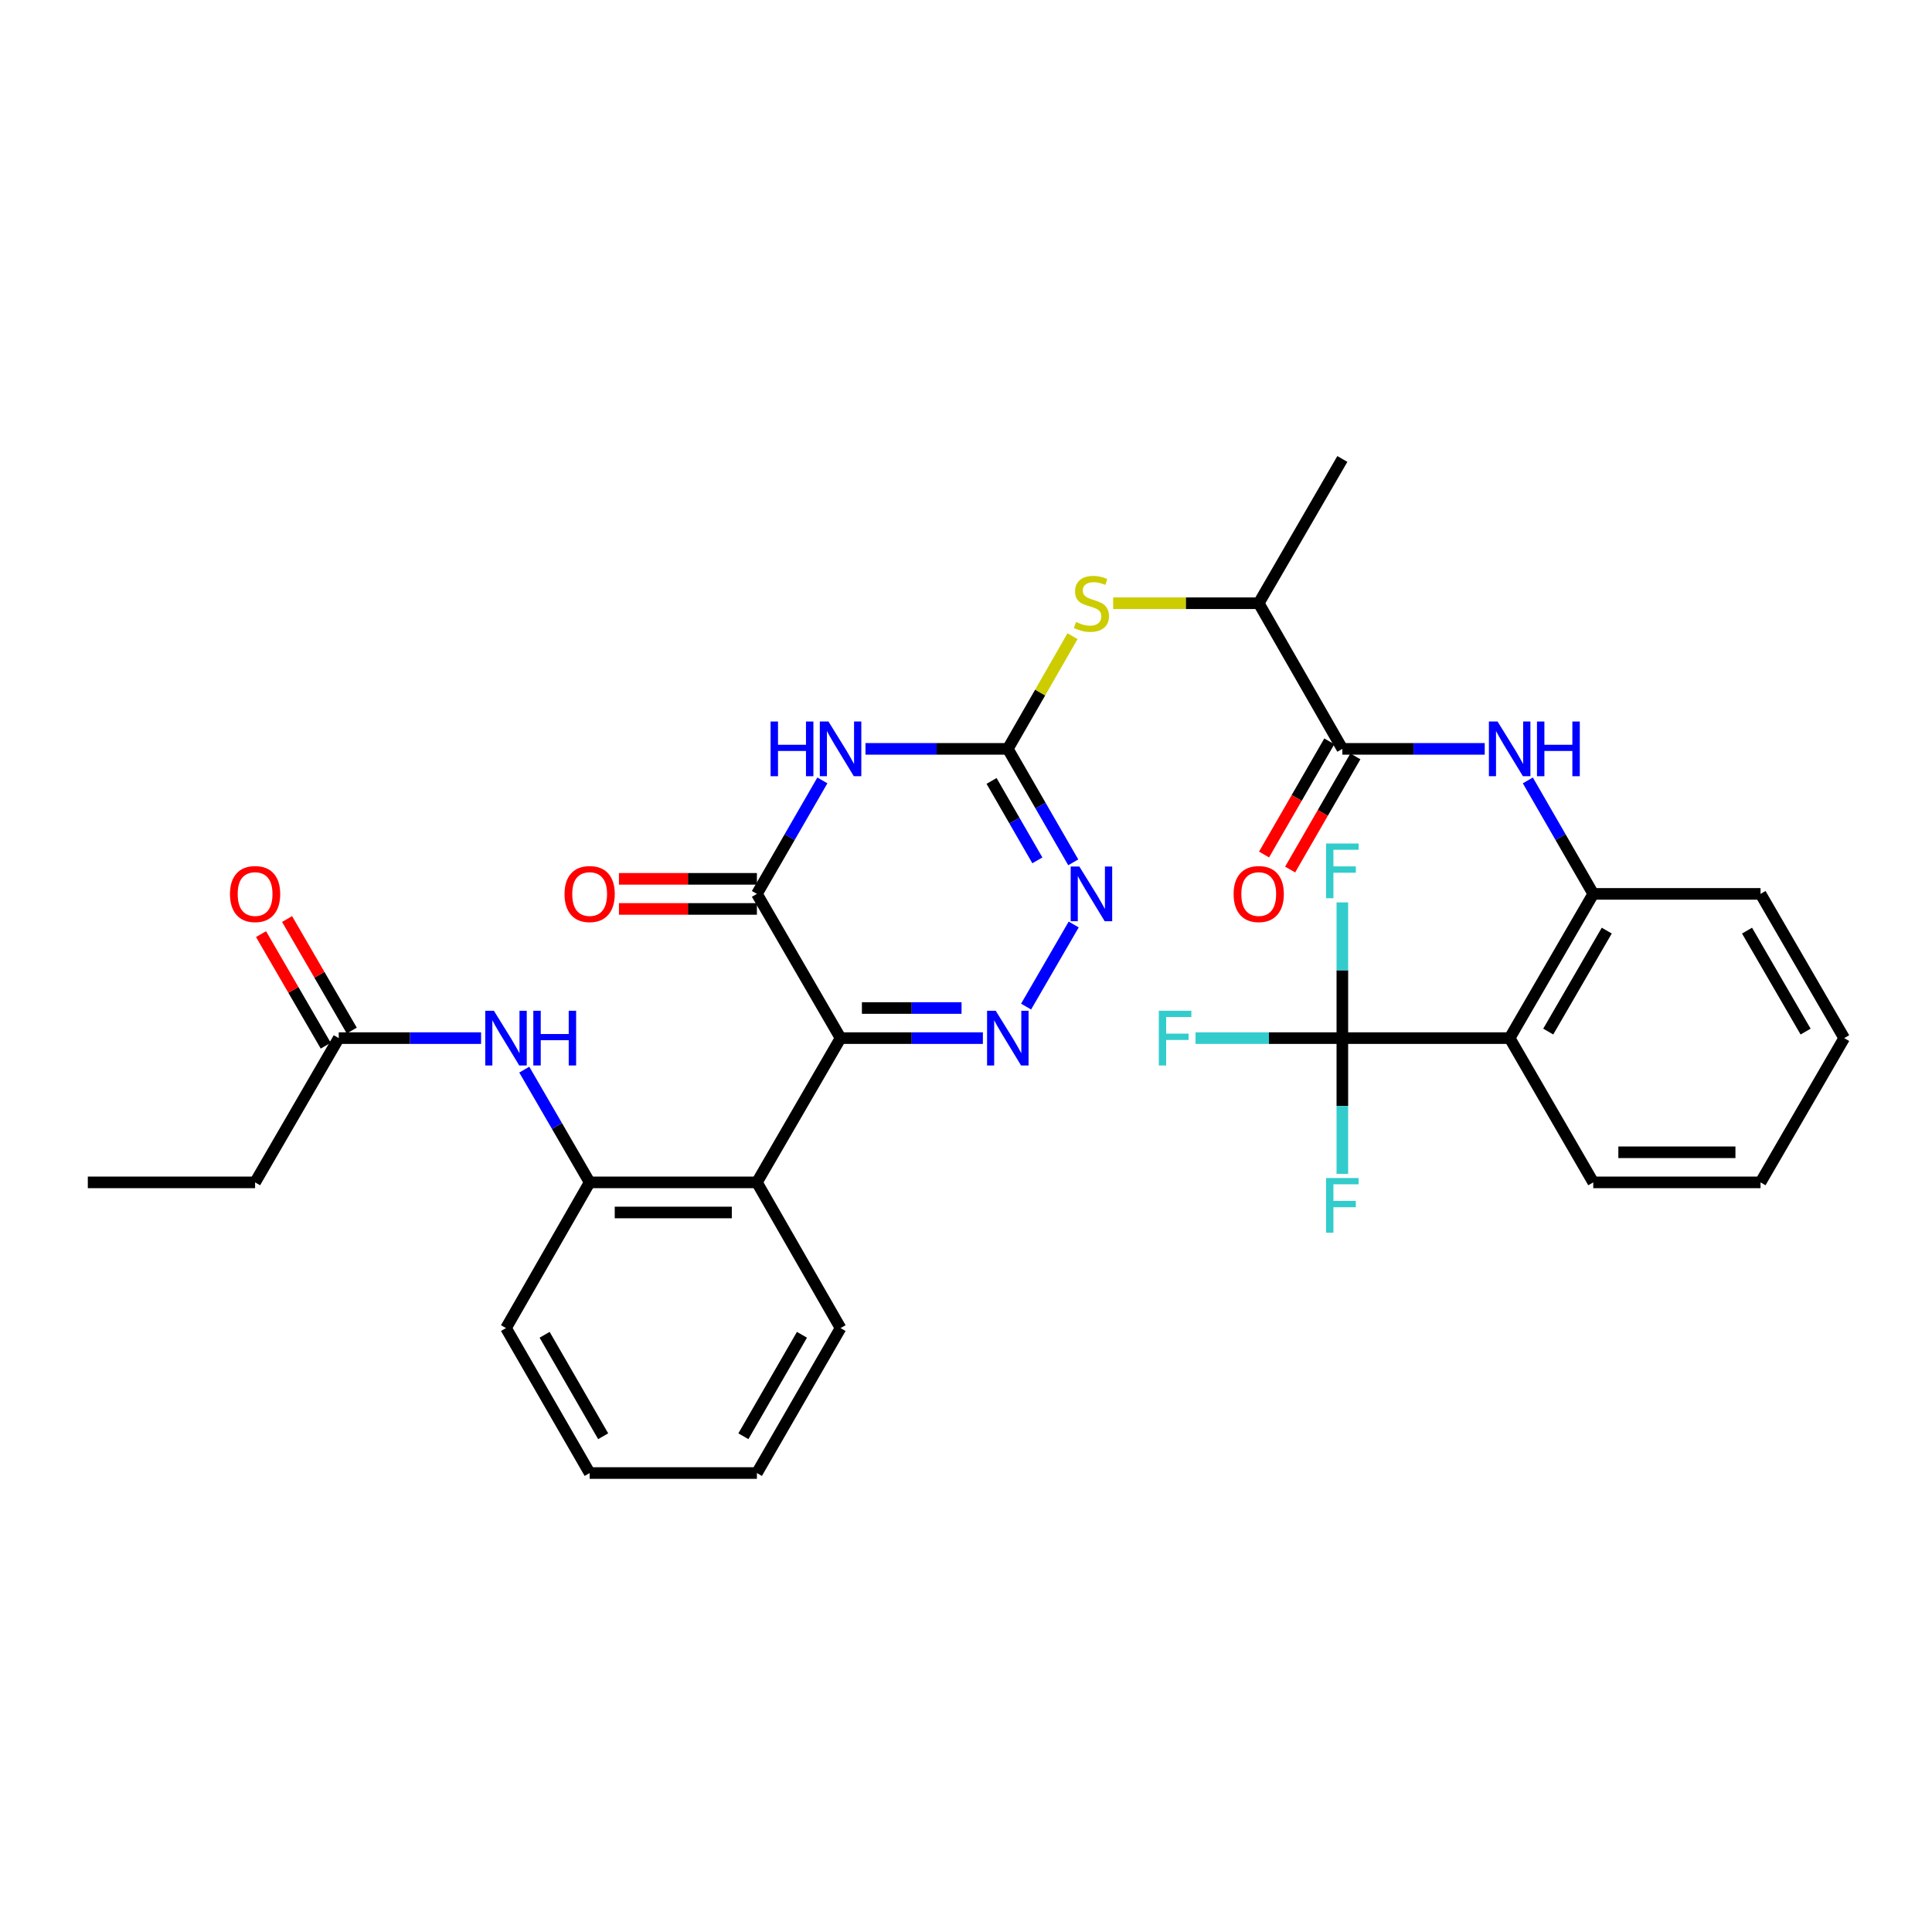 <?xml version='1.0' encoding='iso-8859-1'?>
<svg version='1.1' baseProfile='full'
              xmlns='http://www.w3.org/2000/svg'
                      xmlns:rdkit='http://www.rdkit.org/xml'
                      xmlns:xlink='http://www.w3.org/1999/xlink'
                  xml:space='preserve'
width='1000px' height='1000px' viewBox='0 0 1000 1000'>
<!-- END OF HEADER -->
<rect style='opacity:1.0;fill:#FFFFFF;stroke:none' width='1000' height='1000' x='0' y='0'> </rect>
<path class='bond-0' d='M 435.074,537.327 L 471.907,537.327' style='fill:none;fill-rule:evenodd;stroke:#000000;stroke-width:6px;stroke-linecap:butt;stroke-linejoin:miter;stroke-opacity:1' />
<path class='bond-0' d='M 471.907,537.327 L 508.741,537.327' style='fill:none;fill-rule:evenodd;stroke:#0000FF;stroke-width:6px;stroke-linecap:butt;stroke-linejoin:miter;stroke-opacity:1' />
<path class='bond-0' d='M 446.124,521.749 L 471.907,521.749' style='fill:none;fill-rule:evenodd;stroke:#000000;stroke-width:6px;stroke-linecap:butt;stroke-linejoin:miter;stroke-opacity:1' />
<path class='bond-0' d='M 471.907,521.749 L 497.691,521.749' style='fill:none;fill-rule:evenodd;stroke:#0000FF;stroke-width:6px;stroke-linecap:butt;stroke-linejoin:miter;stroke-opacity:1' />
<path class='bond-2' d='M 435.074,537.327 L 391.775,462.673' style='fill:none;fill-rule:evenodd;stroke:#000000;stroke-width:6px;stroke-linecap:butt;stroke-linejoin:miter;stroke-opacity:1' />
<path class='bond-5' d='M 435.074,537.327 L 391.775,611.998' style='fill:none;fill-rule:evenodd;stroke:#000000;stroke-width:6px;stroke-linecap:butt;stroke-linejoin:miter;stroke-opacity:1' />
<path class='bond-4' d='M 531.105,521.01 L 555.74,478.519' style='fill:none;fill-rule:evenodd;stroke:#0000FF;stroke-width:6px;stroke-linecap:butt;stroke-linejoin:miter;stroke-opacity:1' />
<path class='bond-1' d='M 425.656,403.938 L 408.715,433.306' style='fill:none;fill-rule:evenodd;stroke:#0000FF;stroke-width:6px;stroke-linecap:butt;stroke-linejoin:miter;stroke-opacity:1' />
<path class='bond-1' d='M 408.715,433.306 L 391.775,462.673' style='fill:none;fill-rule:evenodd;stroke:#000000;stroke-width:6px;stroke-linecap:butt;stroke-linejoin:miter;stroke-opacity:1' />
<path class='bond-3' d='M 447.978,387.612 L 484.811,387.612' style='fill:none;fill-rule:evenodd;stroke:#0000FF;stroke-width:6px;stroke-linecap:butt;stroke-linejoin:miter;stroke-opacity:1' />
<path class='bond-3' d='M 484.811,387.612 L 521.645,387.612' style='fill:none;fill-rule:evenodd;stroke:#000000;stroke-width:6px;stroke-linecap:butt;stroke-linejoin:miter;stroke-opacity:1' />
<path class='bond-16' d='M 391.775,454.884 L 356.071,454.884' style='fill:none;fill-rule:evenodd;stroke:#000000;stroke-width:6px;stroke-linecap:butt;stroke-linejoin:miter;stroke-opacity:1' />
<path class='bond-16' d='M 356.071,454.884 L 320.368,454.884' style='fill:none;fill-rule:evenodd;stroke:#FF0000;stroke-width:6px;stroke-linecap:butt;stroke-linejoin:miter;stroke-opacity:1' />
<path class='bond-16' d='M 391.775,470.462 L 356.071,470.462' style='fill:none;fill-rule:evenodd;stroke:#000000;stroke-width:6px;stroke-linecap:butt;stroke-linejoin:miter;stroke-opacity:1' />
<path class='bond-16' d='M 356.071,470.462 L 320.368,470.462' style='fill:none;fill-rule:evenodd;stroke:#FF0000;stroke-width:6px;stroke-linecap:butt;stroke-linejoin:miter;stroke-opacity:1' />
<path class='bond-12' d='M 521.645,387.612 L 538.39,358.448' style='fill:none;fill-rule:evenodd;stroke:#000000;stroke-width:6px;stroke-linecap:butt;stroke-linejoin:miter;stroke-opacity:1' />
<path class='bond-12' d='M 538.39,358.448 L 555.135,329.284' style='fill:none;fill-rule:evenodd;stroke:#CCCC00;stroke-width:6px;stroke-linecap:butt;stroke-linejoin:miter;stroke-opacity:1' />
<path class='bond-33' d='M 521.645,387.612 L 538.579,416.979' style='fill:none;fill-rule:evenodd;stroke:#000000;stroke-width:6px;stroke-linecap:butt;stroke-linejoin:miter;stroke-opacity:1' />
<path class='bond-33' d='M 538.579,416.979 L 555.512,446.347' style='fill:none;fill-rule:evenodd;stroke:#0000FF;stroke-width:6px;stroke-linecap:butt;stroke-linejoin:miter;stroke-opacity:1' />
<path class='bond-33' d='M 513.23,404.204 L 525.083,424.761' style='fill:none;fill-rule:evenodd;stroke:#000000;stroke-width:6px;stroke-linecap:butt;stroke-linejoin:miter;stroke-opacity:1' />
<path class='bond-33' d='M 525.083,424.761 L 536.937,445.318' style='fill:none;fill-rule:evenodd;stroke:#0000FF;stroke-width:6px;stroke-linecap:butt;stroke-linejoin:miter;stroke-opacity:1' />
<path class='bond-11' d='M 391.775,611.998 L 305.203,611.998' style='fill:none;fill-rule:evenodd;stroke:#000000;stroke-width:6px;stroke-linecap:butt;stroke-linejoin:miter;stroke-opacity:1' />
<path class='bond-11' d='M 378.789,627.577 L 318.189,627.577' style='fill:none;fill-rule:evenodd;stroke:#000000;stroke-width:6px;stroke-linecap:butt;stroke-linejoin:miter;stroke-opacity:1' />
<path class='bond-23' d='M 391.775,611.998 L 435.074,687.414' style='fill:none;fill-rule:evenodd;stroke:#000000;stroke-width:6px;stroke-linecap:butt;stroke-linejoin:miter;stroke-opacity:1' />
<path class='bond-6' d='M 694.797,537.327 L 781.394,537.327' style='fill:none;fill-rule:evenodd;stroke:#000000;stroke-width:6px;stroke-linecap:butt;stroke-linejoin:miter;stroke-opacity:1' />
<path class='bond-19' d='M 694.797,537.327 L 694.797,572.455' style='fill:none;fill-rule:evenodd;stroke:#000000;stroke-width:6px;stroke-linecap:butt;stroke-linejoin:miter;stroke-opacity:1' />
<path class='bond-19' d='M 694.797,572.455 L 694.797,607.583' style='fill:none;fill-rule:evenodd;stroke:#33CCCC;stroke-width:6px;stroke-linecap:butt;stroke-linejoin:miter;stroke-opacity:1' />
<path class='bond-20' d='M 694.797,537.327 L 656.803,537.327' style='fill:none;fill-rule:evenodd;stroke:#000000;stroke-width:6px;stroke-linecap:butt;stroke-linejoin:miter;stroke-opacity:1' />
<path class='bond-20' d='M 656.803,537.327 L 618.809,537.327' style='fill:none;fill-rule:evenodd;stroke:#33CCCC;stroke-width:6px;stroke-linecap:butt;stroke-linejoin:miter;stroke-opacity:1' />
<path class='bond-21' d='M 694.797,537.327 L 694.797,502.208' style='fill:none;fill-rule:evenodd;stroke:#000000;stroke-width:6px;stroke-linecap:butt;stroke-linejoin:miter;stroke-opacity:1' />
<path class='bond-21' d='M 694.797,502.208 L 694.797,467.088' style='fill:none;fill-rule:evenodd;stroke:#33CCCC;stroke-width:6px;stroke-linecap:butt;stroke-linejoin:miter;stroke-opacity:1' />
<path class='bond-7' d='M 781.394,537.327 L 824.667,462.673' style='fill:none;fill-rule:evenodd;stroke:#000000;stroke-width:6px;stroke-linecap:butt;stroke-linejoin:miter;stroke-opacity:1' />
<path class='bond-7' d='M 801.363,533.941 L 831.653,481.683' style='fill:none;fill-rule:evenodd;stroke:#000000;stroke-width:6px;stroke-linecap:butt;stroke-linejoin:miter;stroke-opacity:1' />
<path class='bond-22' d='M 781.394,537.327 L 824.667,611.998' style='fill:none;fill-rule:evenodd;stroke:#000000;stroke-width:6px;stroke-linecap:butt;stroke-linejoin:miter;stroke-opacity:1' />
<path class='bond-8' d='M 694.797,387.612 L 651.515,312.231' style='fill:none;fill-rule:evenodd;stroke:#000000;stroke-width:6px;stroke-linecap:butt;stroke-linejoin:miter;stroke-opacity:1' />
<path class='bond-9' d='M 694.797,387.612 L 731.643,387.612' style='fill:none;fill-rule:evenodd;stroke:#000000;stroke-width:6px;stroke-linecap:butt;stroke-linejoin:miter;stroke-opacity:1' />
<path class='bond-9' d='M 731.643,387.612 L 768.489,387.612' style='fill:none;fill-rule:evenodd;stroke:#0000FF;stroke-width:6px;stroke-linecap:butt;stroke-linejoin:miter;stroke-opacity:1' />
<path class='bond-17' d='M 688.049,383.721 L 671.161,413.009' style='fill:none;fill-rule:evenodd;stroke:#000000;stroke-width:6px;stroke-linecap:butt;stroke-linejoin:miter;stroke-opacity:1' />
<path class='bond-17' d='M 671.161,413.009 L 654.274,442.296' style='fill:none;fill-rule:evenodd;stroke:#FF0000;stroke-width:6px;stroke-linecap:butt;stroke-linejoin:miter;stroke-opacity:1' />
<path class='bond-17' d='M 701.544,391.503 L 684.657,420.79' style='fill:none;fill-rule:evenodd;stroke:#000000;stroke-width:6px;stroke-linecap:butt;stroke-linejoin:miter;stroke-opacity:1' />
<path class='bond-17' d='M 684.657,420.79 L 667.769,450.078' style='fill:none;fill-rule:evenodd;stroke:#FF0000;stroke-width:6px;stroke-linecap:butt;stroke-linejoin:miter;stroke-opacity:1' />
<path class='bond-10' d='M 790.806,403.938 L 807.736,433.306' style='fill:none;fill-rule:evenodd;stroke:#0000FF;stroke-width:6px;stroke-linecap:butt;stroke-linejoin:miter;stroke-opacity:1' />
<path class='bond-10' d='M 807.736,433.306 L 824.667,462.673' style='fill:none;fill-rule:evenodd;stroke:#000000;stroke-width:6px;stroke-linecap:butt;stroke-linejoin:miter;stroke-opacity:1' />
<path class='bond-24' d='M 824.667,462.673 L 911.247,462.673' style='fill:none;fill-rule:evenodd;stroke:#000000;stroke-width:6px;stroke-linecap:butt;stroke-linejoin:miter;stroke-opacity:1' />
<path class='bond-13' d='M 305.203,611.998 L 288.285,582.822' style='fill:none;fill-rule:evenodd;stroke:#000000;stroke-width:6px;stroke-linecap:butt;stroke-linejoin:miter;stroke-opacity:1' />
<path class='bond-13' d='M 288.285,582.822 L 271.367,553.645' style='fill:none;fill-rule:evenodd;stroke:#0000FF;stroke-width:6px;stroke-linecap:butt;stroke-linejoin:miter;stroke-opacity:1' />
<path class='bond-25' d='M 305.203,611.998 L 261.905,687.414' style='fill:none;fill-rule:evenodd;stroke:#000000;stroke-width:6px;stroke-linecap:butt;stroke-linejoin:miter;stroke-opacity:1' />
<path class='bond-15' d='M 576.171,312.231 L 613.843,312.231' style='fill:none;fill-rule:evenodd;stroke:#CCCC00;stroke-width:6px;stroke-linecap:butt;stroke-linejoin:miter;stroke-opacity:1' />
<path class='bond-15' d='M 613.843,312.231 L 651.515,312.231' style='fill:none;fill-rule:evenodd;stroke:#000000;stroke-width:6px;stroke-linecap:butt;stroke-linejoin:miter;stroke-opacity:1' />
<path class='bond-14' d='M 249,537.327 L 212.167,537.327' style='fill:none;fill-rule:evenodd;stroke:#0000FF;stroke-width:6px;stroke-linecap:butt;stroke-linejoin:miter;stroke-opacity:1' />
<path class='bond-14' d='M 212.167,537.327 L 175.333,537.327' style='fill:none;fill-rule:evenodd;stroke:#000000;stroke-width:6px;stroke-linecap:butt;stroke-linejoin:miter;stroke-opacity:1' />
<path class='bond-18' d='M 182.071,533.419 L 165.328,504.551' style='fill:none;fill-rule:evenodd;stroke:#000000;stroke-width:6px;stroke-linecap:butt;stroke-linejoin:miter;stroke-opacity:1' />
<path class='bond-18' d='M 165.328,504.551 L 148.584,475.683' style='fill:none;fill-rule:evenodd;stroke:#FF0000;stroke-width:6px;stroke-linecap:butt;stroke-linejoin:miter;stroke-opacity:1' />
<path class='bond-18' d='M 168.595,541.235 L 151.852,512.367' style='fill:none;fill-rule:evenodd;stroke:#000000;stroke-width:6px;stroke-linecap:butt;stroke-linejoin:miter;stroke-opacity:1' />
<path class='bond-18' d='M 151.852,512.367 L 135.109,483.498' style='fill:none;fill-rule:evenodd;stroke:#FF0000;stroke-width:6px;stroke-linecap:butt;stroke-linejoin:miter;stroke-opacity:1' />
<path class='bond-26' d='M 175.333,537.327 L 132.035,611.998' style='fill:none;fill-rule:evenodd;stroke:#000000;stroke-width:6px;stroke-linecap:butt;stroke-linejoin:miter;stroke-opacity:1' />
<path class='bond-27' d='M 651.515,312.231 L 694.797,237.56' style='fill:none;fill-rule:evenodd;stroke:#000000;stroke-width:6px;stroke-linecap:butt;stroke-linejoin:miter;stroke-opacity:1' />
<path class='bond-35' d='M 824.667,611.998 L 911.247,611.998' style='fill:none;fill-rule:evenodd;stroke:#000000;stroke-width:6px;stroke-linecap:butt;stroke-linejoin:miter;stroke-opacity:1' />
<path class='bond-35' d='M 837.654,596.42 L 898.26,596.42' style='fill:none;fill-rule:evenodd;stroke:#000000;stroke-width:6px;stroke-linecap:butt;stroke-linejoin:miter;stroke-opacity:1' />
<path class='bond-30' d='M 435.074,687.414 L 391.775,762.44' style='fill:none;fill-rule:evenodd;stroke:#000000;stroke-width:6px;stroke-linecap:butt;stroke-linejoin:miter;stroke-opacity:1' />
<path class='bond-30' d='M 415.086,690.881 L 384.777,743.4' style='fill:none;fill-rule:evenodd;stroke:#000000;stroke-width:6px;stroke-linecap:butt;stroke-linejoin:miter;stroke-opacity:1' />
<path class='bond-32' d='M 911.247,462.673 L 954.545,537.327' style='fill:none;fill-rule:evenodd;stroke:#000000;stroke-width:6px;stroke-linecap:butt;stroke-linejoin:miter;stroke-opacity:1' />
<path class='bond-32' d='M 904.266,481.687 L 934.575,533.945' style='fill:none;fill-rule:evenodd;stroke:#000000;stroke-width:6px;stroke-linecap:butt;stroke-linejoin:miter;stroke-opacity:1' />
<path class='bond-34' d='M 261.905,687.414 L 305.203,762.44' style='fill:none;fill-rule:evenodd;stroke:#000000;stroke-width:6px;stroke-linecap:butt;stroke-linejoin:miter;stroke-opacity:1' />
<path class='bond-34' d='M 281.892,690.881 L 312.201,743.4' style='fill:none;fill-rule:evenodd;stroke:#000000;stroke-width:6px;stroke-linecap:butt;stroke-linejoin:miter;stroke-opacity:1' />
<path class='bond-29' d='M 132.035,611.998 L 45.455,611.998' style='fill:none;fill-rule:evenodd;stroke:#000000;stroke-width:6px;stroke-linecap:butt;stroke-linejoin:miter;stroke-opacity:1' />
<path class='bond-28' d='M 911.247,611.998 L 954.545,537.327' style='fill:none;fill-rule:evenodd;stroke:#000000;stroke-width:6px;stroke-linecap:butt;stroke-linejoin:miter;stroke-opacity:1' />
<path class='bond-31' d='M 391.775,762.44 L 305.203,762.44' style='fill:none;fill-rule:evenodd;stroke:#000000;stroke-width:6px;stroke-linecap:butt;stroke-linejoin:miter;stroke-opacity:1' />
<path  class='atom-1' d='M 515.385 523.167
L 524.665 538.167
Q 525.585 539.647, 527.065 542.327
Q 528.545 545.007, 528.625 545.167
L 528.625 523.167
L 532.385 523.167
L 532.385 551.487
L 528.505 551.487
L 518.545 535.087
Q 517.385 533.167, 516.145 530.967
Q 514.945 528.767, 514.585 528.087
L 514.585 551.487
L 510.905 551.487
L 510.905 523.167
L 515.385 523.167
' fill='#0000FF'/>
<path  class='atom-2' d='M 398.854 373.452
L 402.694 373.452
L 402.694 385.492
L 417.174 385.492
L 417.174 373.452
L 421.014 373.452
L 421.014 401.772
L 417.174 401.772
L 417.174 388.692
L 402.694 388.692
L 402.694 401.772
L 398.854 401.772
L 398.854 373.452
' fill='#0000FF'/>
<path  class='atom-2' d='M 428.814 373.452
L 438.094 388.452
Q 439.014 389.932, 440.494 392.612
Q 441.974 395.292, 442.054 395.452
L 442.054 373.452
L 445.814 373.452
L 445.814 401.772
L 441.934 401.772
L 431.974 385.372
Q 430.814 383.452, 429.574 381.252
Q 428.374 379.052, 428.014 378.372
L 428.014 401.772
L 424.334 401.772
L 424.334 373.452
L 428.814 373.452
' fill='#0000FF'/>
<path  class='atom-5' d='M 558.666 448.513
L 567.946 463.513
Q 568.866 464.993, 570.346 467.673
Q 571.826 470.353, 571.906 470.513
L 571.906 448.513
L 575.666 448.513
L 575.666 476.833
L 571.786 476.833
L 561.826 460.433
Q 560.666 458.513, 559.426 456.313
Q 558.226 454.113, 557.866 453.433
L 557.866 476.833
L 554.186 476.833
L 554.186 448.513
L 558.666 448.513
' fill='#0000FF'/>
<path  class='atom-10' d='M 775.134 373.452
L 784.414 388.452
Q 785.334 389.932, 786.814 392.612
Q 788.294 395.292, 788.374 395.452
L 788.374 373.452
L 792.134 373.452
L 792.134 401.772
L 788.254 401.772
L 778.294 385.372
Q 777.134 383.452, 775.894 381.252
Q 774.694 379.052, 774.334 378.372
L 774.334 401.772
L 770.654 401.772
L 770.654 373.452
L 775.134 373.452
' fill='#0000FF'/>
<path  class='atom-10' d='M 795.534 373.452
L 799.374 373.452
L 799.374 385.492
L 813.854 385.492
L 813.854 373.452
L 817.694 373.452
L 817.694 401.772
L 813.854 401.772
L 813.854 388.692
L 799.374 388.692
L 799.374 401.772
L 795.534 401.772
L 795.534 373.452
' fill='#0000FF'/>
<path  class='atom-13' d='M 556.926 321.951
Q 557.246 322.071, 558.566 322.631
Q 559.886 323.191, 561.326 323.551
Q 562.806 323.871, 564.246 323.871
Q 566.926 323.871, 568.486 322.591
Q 570.046 321.271, 570.046 318.991
Q 570.046 317.431, 569.246 316.471
Q 568.486 315.511, 567.286 314.991
Q 566.086 314.471, 564.086 313.871
Q 561.566 313.111, 560.046 312.391
Q 558.566 311.671, 557.486 310.151
Q 556.446 308.631, 556.446 306.071
Q 556.446 302.511, 558.846 300.311
Q 561.286 298.111, 566.086 298.111
Q 569.366 298.111, 573.086 299.671
L 572.166 302.751
Q 568.766 301.351, 566.206 301.351
Q 563.446 301.351, 561.926 302.511
Q 560.406 303.631, 560.446 305.591
Q 560.446 307.111, 561.206 308.031
Q 562.006 308.951, 563.126 309.471
Q 564.286 309.991, 566.206 310.591
Q 568.766 311.391, 570.286 312.191
Q 571.806 312.991, 572.886 314.631
Q 574.006 316.231, 574.006 318.991
Q 574.006 322.911, 571.366 325.031
Q 568.766 327.111, 564.406 327.111
Q 561.886 327.111, 559.966 326.551
Q 558.086 326.031, 555.846 325.111
L 556.926 321.951
' fill='#CCCC00'/>
<path  class='atom-14' d='M 255.645 523.167
L 264.925 538.167
Q 265.845 539.647, 267.325 542.327
Q 268.805 545.007, 268.885 545.167
L 268.885 523.167
L 272.645 523.167
L 272.645 551.487
L 268.765 551.487
L 258.805 535.087
Q 257.645 533.167, 256.405 530.967
Q 255.205 528.767, 254.845 528.087
L 254.845 551.487
L 251.165 551.487
L 251.165 523.167
L 255.645 523.167
' fill='#0000FF'/>
<path  class='atom-14' d='M 276.045 523.167
L 279.885 523.167
L 279.885 535.207
L 294.365 535.207
L 294.365 523.167
L 298.205 523.167
L 298.205 551.487
L 294.365 551.487
L 294.365 538.407
L 279.885 538.407
L 279.885 551.487
L 276.045 551.487
L 276.045 523.167
' fill='#0000FF'/>
<path  class='atom-17' d='M 292.203 462.753
Q 292.203 455.953, 295.563 452.153
Q 298.923 448.353, 305.203 448.353
Q 311.483 448.353, 314.843 452.153
Q 318.203 455.953, 318.203 462.753
Q 318.203 469.633, 314.803 473.553
Q 311.403 477.433, 305.203 477.433
Q 298.963 477.433, 295.563 473.553
Q 292.203 469.673, 292.203 462.753
M 305.203 474.233
Q 309.523 474.233, 311.843 471.353
Q 314.203 468.433, 314.203 462.753
Q 314.203 457.193, 311.843 454.393
Q 309.523 451.553, 305.203 451.553
Q 300.883 451.553, 298.523 454.353
Q 296.203 457.153, 296.203 462.753
Q 296.203 468.473, 298.523 471.353
Q 300.883 474.233, 305.203 474.233
' fill='#FF0000'/>
<path  class='atom-18' d='M 638.515 462.753
Q 638.515 455.953, 641.875 452.153
Q 645.235 448.353, 651.515 448.353
Q 657.795 448.353, 661.155 452.153
Q 664.515 455.953, 664.515 462.753
Q 664.515 469.633, 661.115 473.553
Q 657.715 477.433, 651.515 477.433
Q 645.275 477.433, 641.875 473.553
Q 638.515 469.673, 638.515 462.753
M 651.515 474.233
Q 655.835 474.233, 658.155 471.353
Q 660.515 468.433, 660.515 462.753
Q 660.515 457.193, 658.155 454.393
Q 655.835 451.553, 651.515 451.553
Q 647.195 451.553, 644.835 454.353
Q 642.515 457.153, 642.515 462.753
Q 642.515 468.473, 644.835 471.353
Q 647.195 474.233, 651.515 474.233
' fill='#FF0000'/>
<path  class='atom-19' d='M 119.035 462.753
Q 119.035 455.953, 122.395 452.153
Q 125.755 448.353, 132.035 448.353
Q 138.315 448.353, 141.675 452.153
Q 145.035 455.953, 145.035 462.753
Q 145.035 469.633, 141.635 473.553
Q 138.235 477.433, 132.035 477.433
Q 125.795 477.433, 122.395 473.553
Q 119.035 469.673, 119.035 462.753
M 132.035 474.233
Q 136.355 474.233, 138.675 471.353
Q 141.035 468.433, 141.035 462.753
Q 141.035 457.193, 138.675 454.393
Q 136.355 451.553, 132.035 451.553
Q 127.715 451.553, 125.355 454.353
Q 123.035 457.153, 123.035 462.753
Q 123.035 468.473, 125.355 471.353
Q 127.715 474.233, 132.035 474.233
' fill='#FF0000'/>
<path  class='atom-20' d='M 686.377 609.747
L 703.217 609.747
L 703.217 612.987
L 690.177 612.987
L 690.177 621.587
L 701.777 621.587
L 701.777 624.867
L 690.177 624.867
L 690.177 638.067
L 686.377 638.067
L 686.377 609.747
' fill='#33CCCC'/>
<path  class='atom-21' d='M 599.805 523.167
L 616.645 523.167
L 616.645 526.407
L 603.605 526.407
L 603.605 535.007
L 615.205 535.007
L 615.205 538.287
L 603.605 538.287
L 603.605 551.487
L 599.805 551.487
L 599.805 523.167
' fill='#33CCCC'/>
<path  class='atom-22' d='M 686.377 436.604
L 703.217 436.604
L 703.217 439.844
L 690.177 439.844
L 690.177 448.444
L 701.777 448.444
L 701.777 451.724
L 690.177 451.724
L 690.177 464.924
L 686.377 464.924
L 686.377 436.604
' fill='#33CCCC'/>
</svg>
